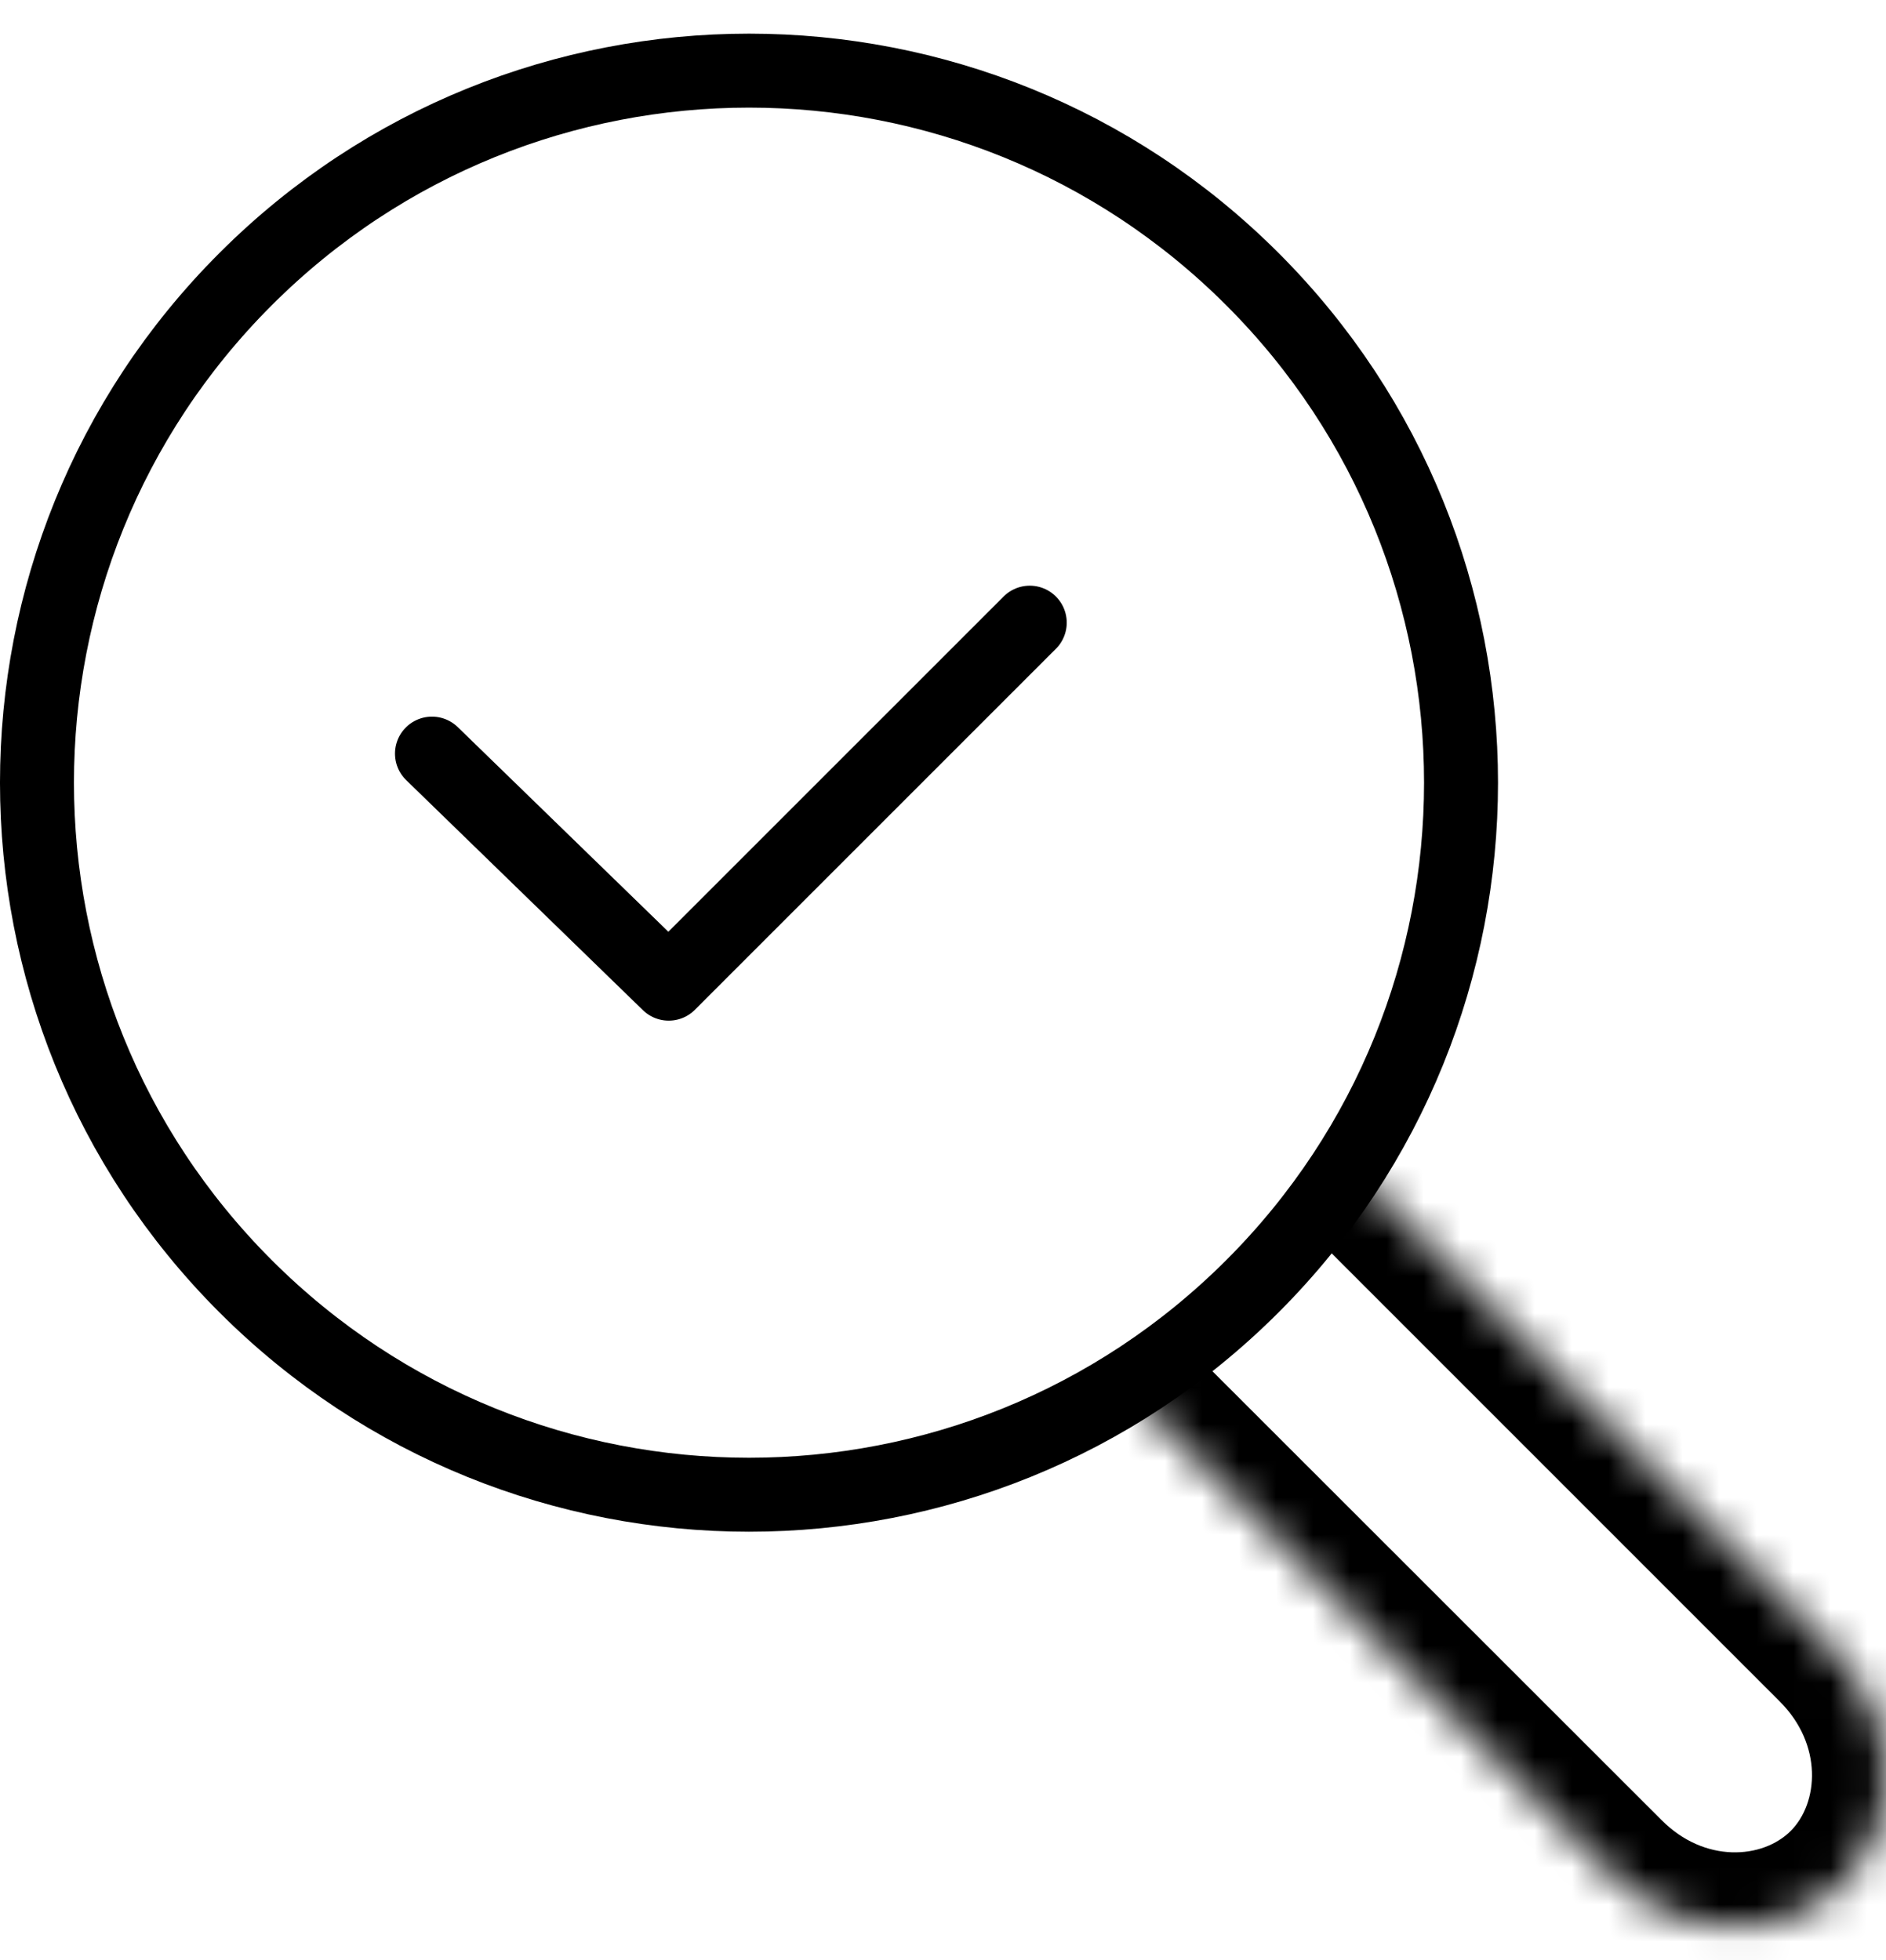 <?xml version="1.0" encoding="UTF-8"?> <svg xmlns="http://www.w3.org/2000/svg" width="51" height="53" viewBox="0 0 51 53" fill="none"><mask id="path-1-inside-1_3320_3409" fill="white"><path d="M36.385 31.437L49.543 44.595C51.364 46.417 51.495 49.263 49.839 50.922C48.18 52.582 45.334 52.462 43.513 50.626L30.35 37.471"></path></mask><path d="M49.543 44.595L48.129 46.01L49.543 44.595ZM49.839 50.922L51.254 52.336L51.255 52.335L49.839 50.922ZM43.513 50.626L44.933 49.217L44.926 49.211L43.513 50.626ZM36.385 31.437L34.97 32.851L48.129 46.01L49.543 44.595L50.957 43.181L37.799 30.023L36.385 31.437ZM49.543 44.595L48.129 46.01C49.295 47.176 49.18 48.751 48.423 49.51L49.839 50.922L51.255 52.335C53.81 49.774 53.434 45.658 50.957 43.181L49.543 44.595ZM49.839 50.922L48.425 49.508C47.662 50.271 46.091 50.386 44.933 49.217L43.513 50.626L42.092 52.034C44.576 54.539 48.698 54.892 51.254 52.336L49.839 50.922ZM43.513 50.626L44.926 49.211L31.764 36.057L30.35 37.471L28.936 38.886L42.099 52.04L43.513 50.626Z" fill="black" mask="url(#path-1-inside-1_3320_3409)"></path><path d="M33.869 34.779C41.388 27.26 41.388 15.069 33.869 7.55C26.35 0.03 14.159 0.03 6.639 7.55C-0.88 15.069 -0.88 27.26 6.639 34.779C14.159 42.298 26.35 42.298 33.869 34.779Z" stroke="black" stroke-width="2"></path><path d="M11.681 20.378L18.083 26.599L27.846 16.837" stroke="black" stroke-width="2" stroke-linecap="round" stroke-linejoin="round"></path></svg> 